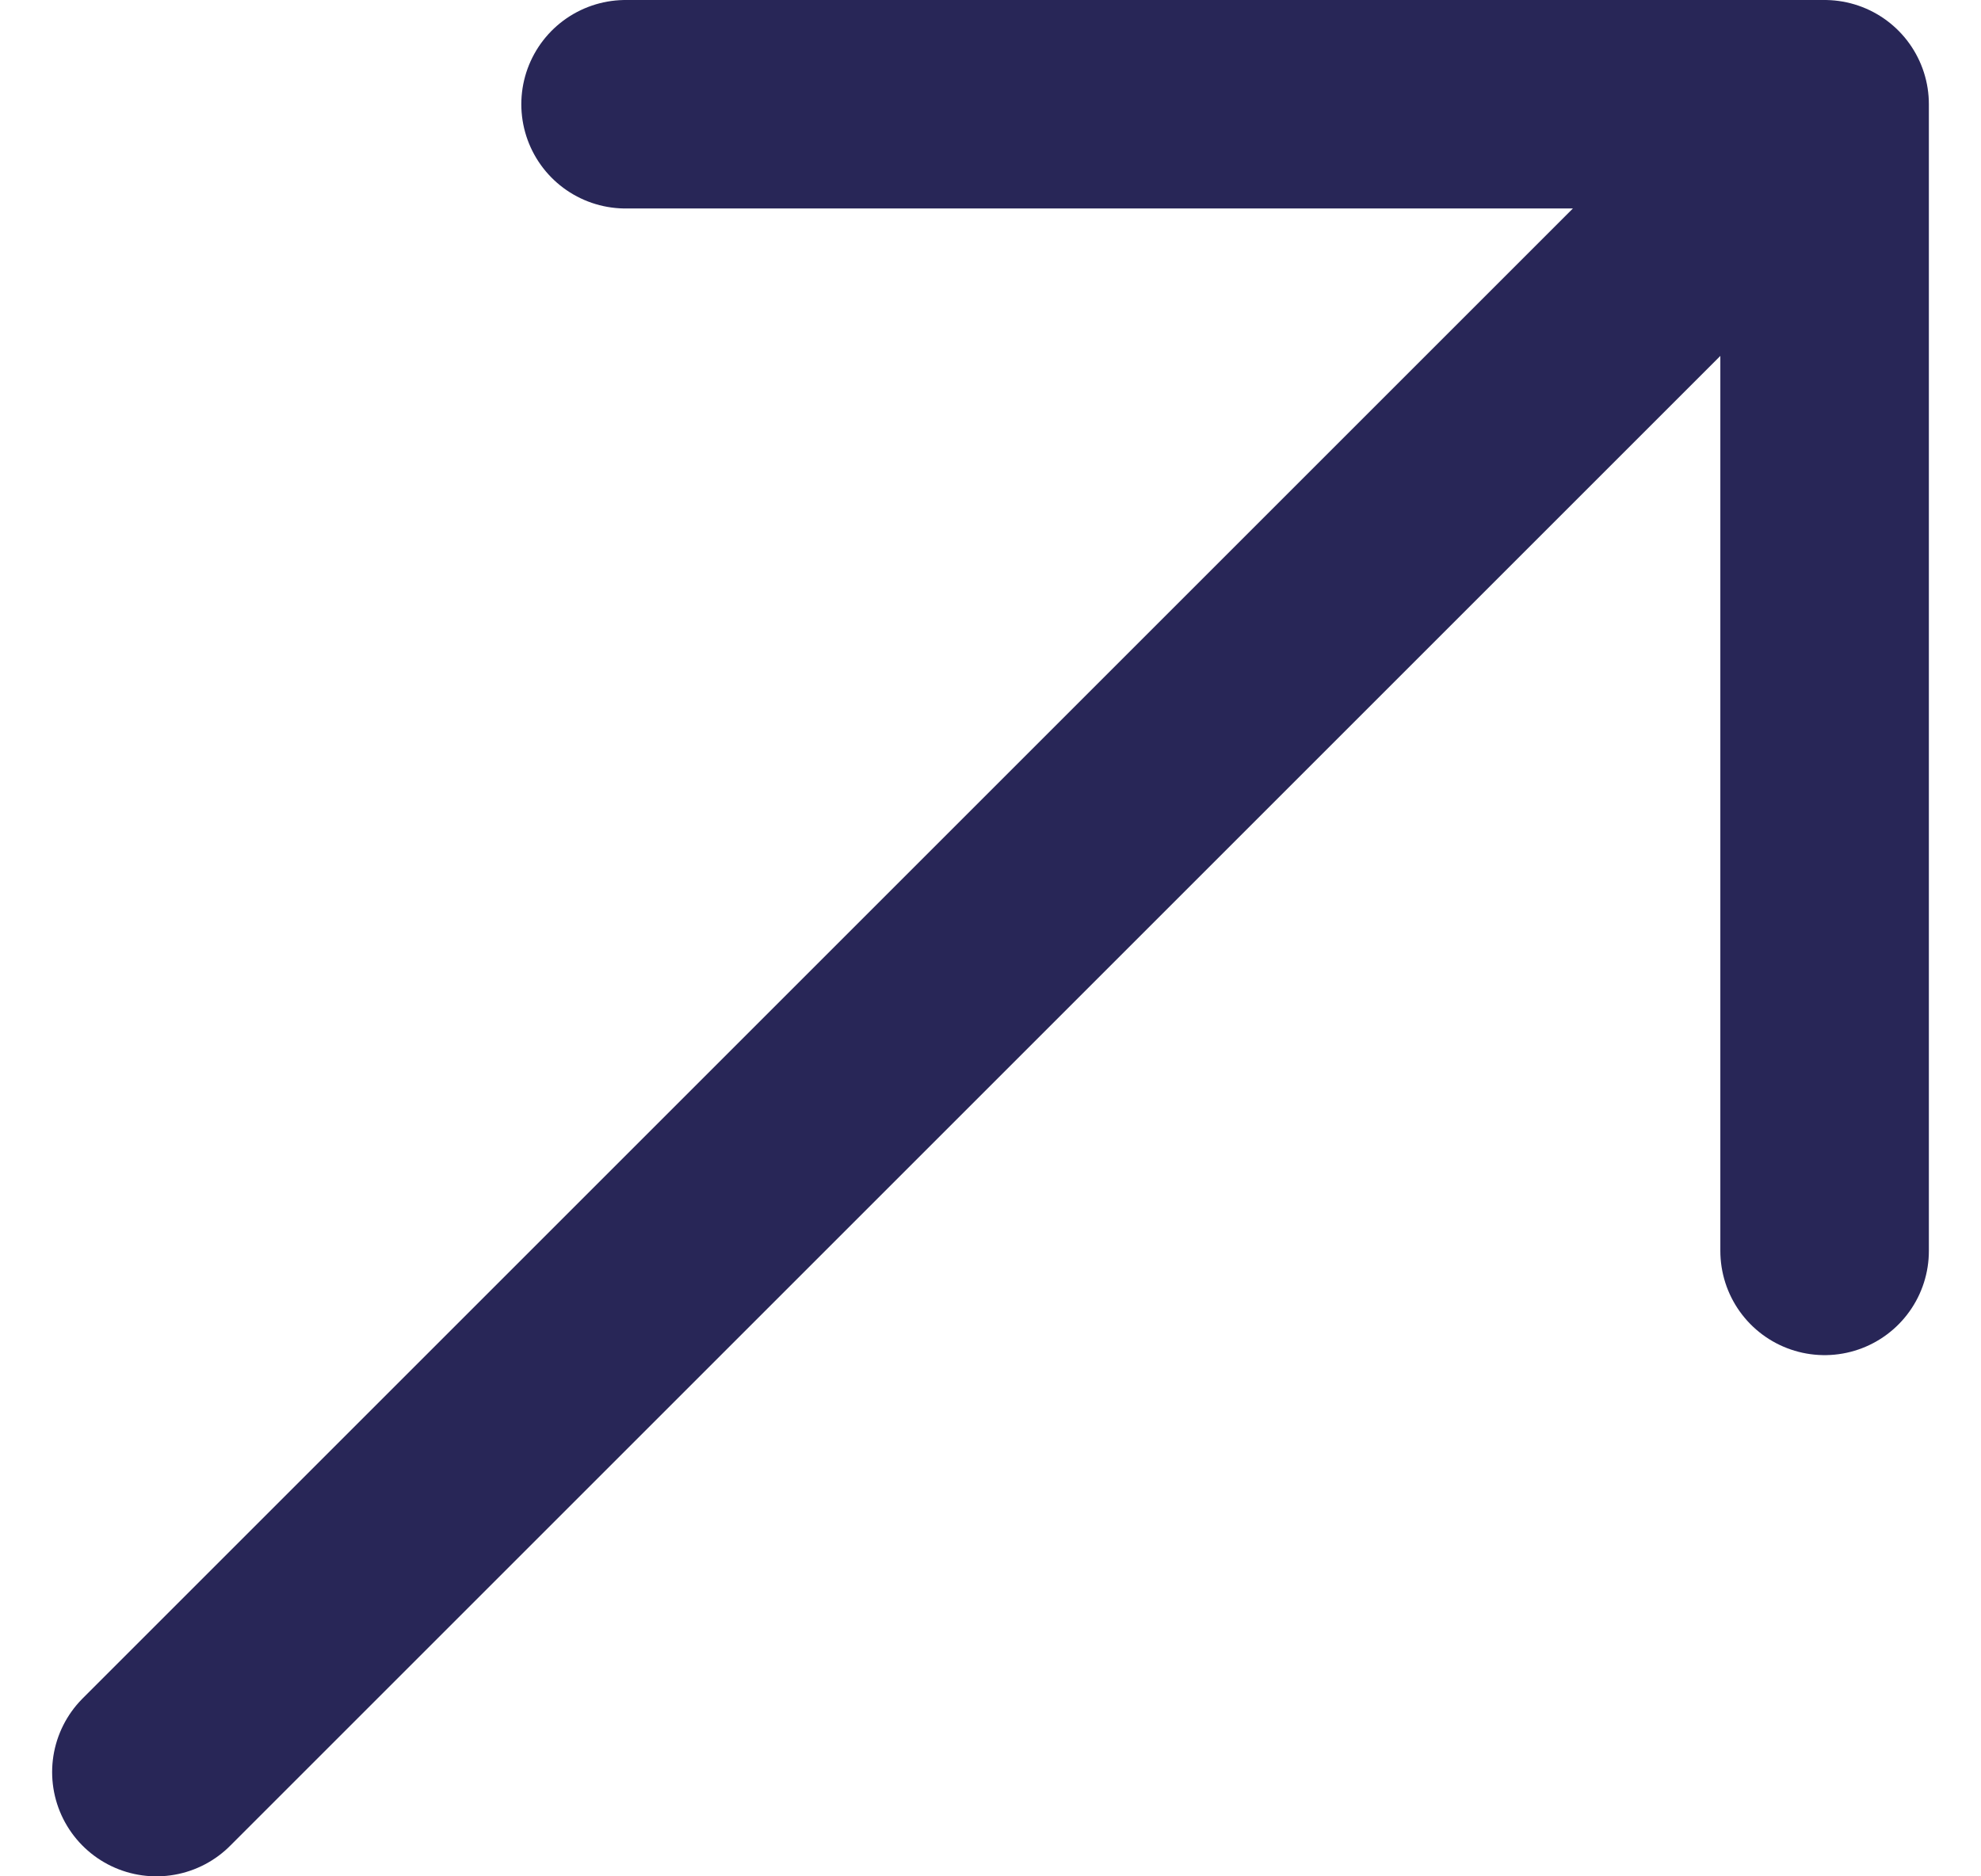 <?xml version="1.0" encoding="UTF-8"?> <svg xmlns="http://www.w3.org/2000/svg" width="19" height="18" viewBox="0 0 19 18" fill="none"><path d="M1.5 17L17.5 1M17.5 1V12M17.5 1L6 1" stroke="#282657" stroke-width="2" stroke-linecap="round"></path></svg> 